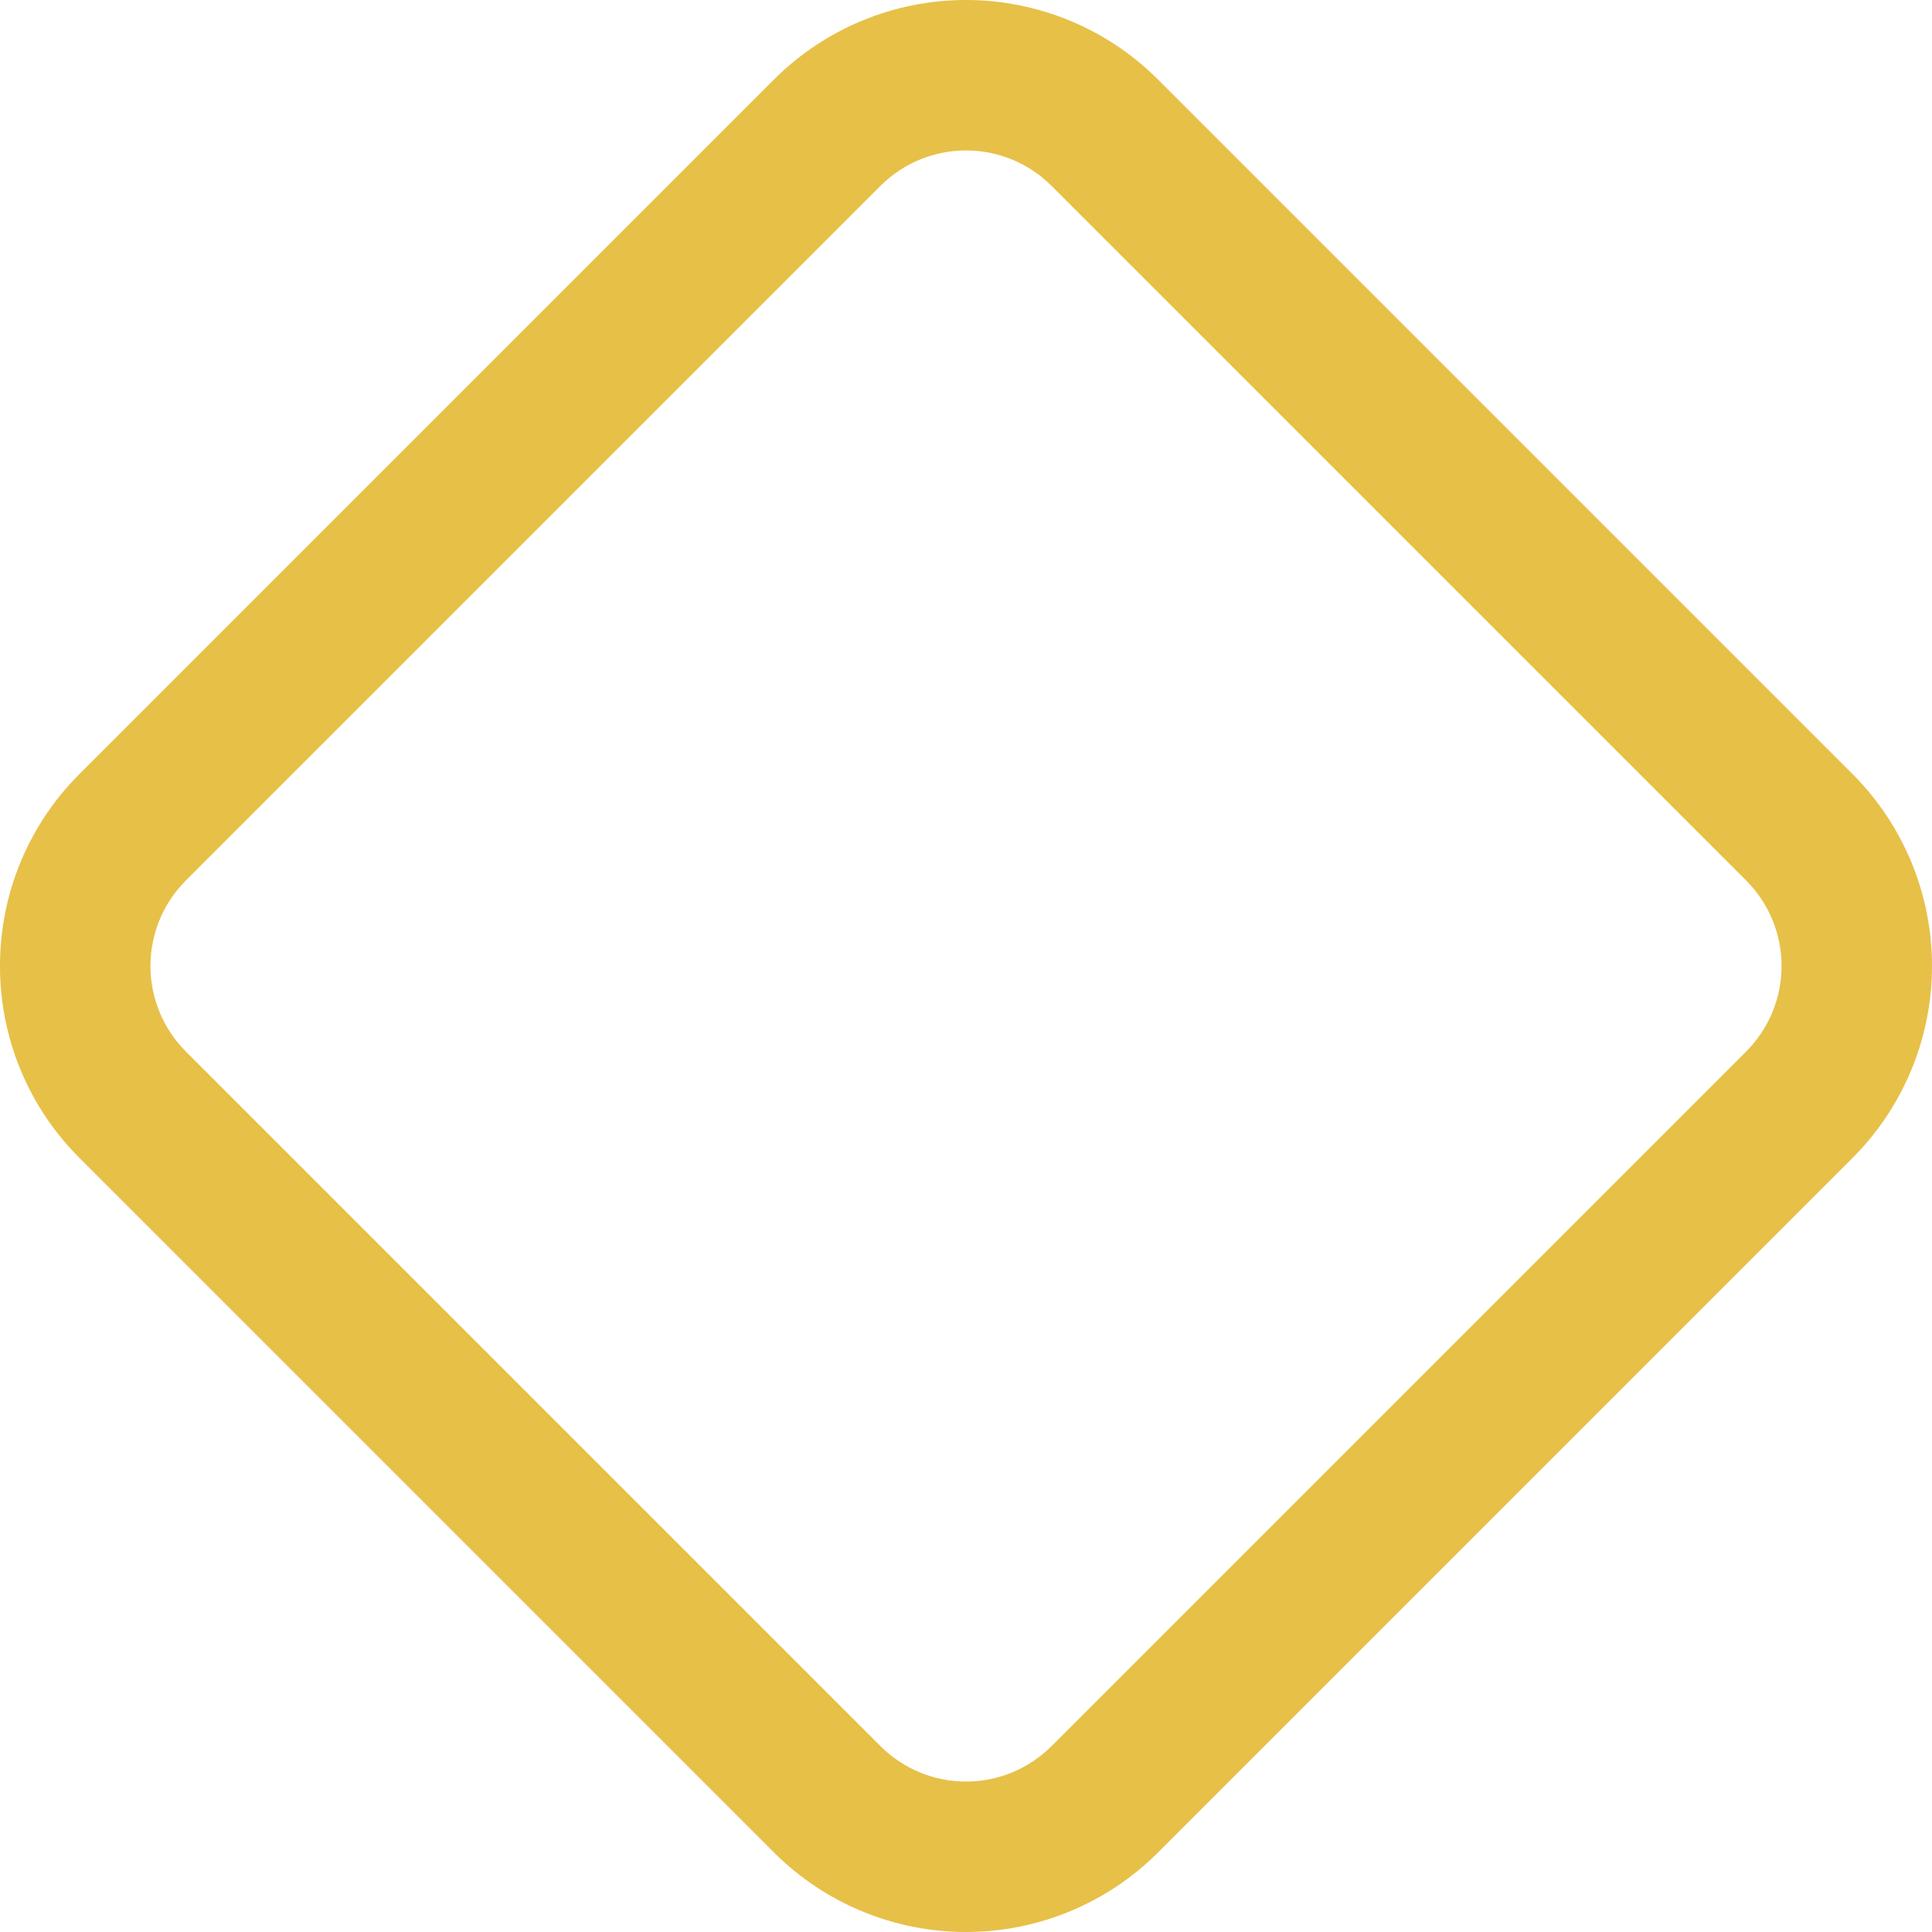 <svg xmlns="http://www.w3.org/2000/svg" xmlns:xlink="http://www.w3.org/1999/xlink" width="780.601" height="780.601" viewBox="0 0 780.601 780.601">
  <defs>
    <clipPath id="clip-path">
      <path id="Tracé_10127" data-name="Tracé 10127" d="M355.791,705.543,75.054,424.806a48.86,48.86,0,0,1,0-69.021L355.791,75.049a48.857,48.857,0,0,1,69.019,0L705.548,355.785a48.86,48.86,0,0,1,0,69.021L424.811,705.543a48.861,48.861,0,0,1-69.02,0m-43-673.493L32.053,312.787A109.262,109.262,0,0,0,0,390.128v.336A109.26,109.26,0,0,0,32.053,467.8L312.791,748.541a109.74,109.74,0,0,0,155.02,0L748.546,467.8a109.736,109.736,0,0,0,0-155.017L467.81,32.049a109.739,109.739,0,0,0-155.02,0" transform="translate(0 0.005)" fill="#e7c048"/>
    </clipPath>
  </defs>
  <g id="Groupe_9467" data-name="Groupe 9467" transform="translate(0 0.005)">
    <g id="Groupe_9464" data-name="Groupe 9464" transform="translate(0 -0.005)" clip-path="url(#clip-path)">
      <rect id="Rectangle_144" data-name="Rectangle 144" width="1080.596" height="1080.596" transform="translate(-342.198 594.222) rotate(-60.063)" fill="#e7c048"/>
    </g>
  </g>
</svg>
